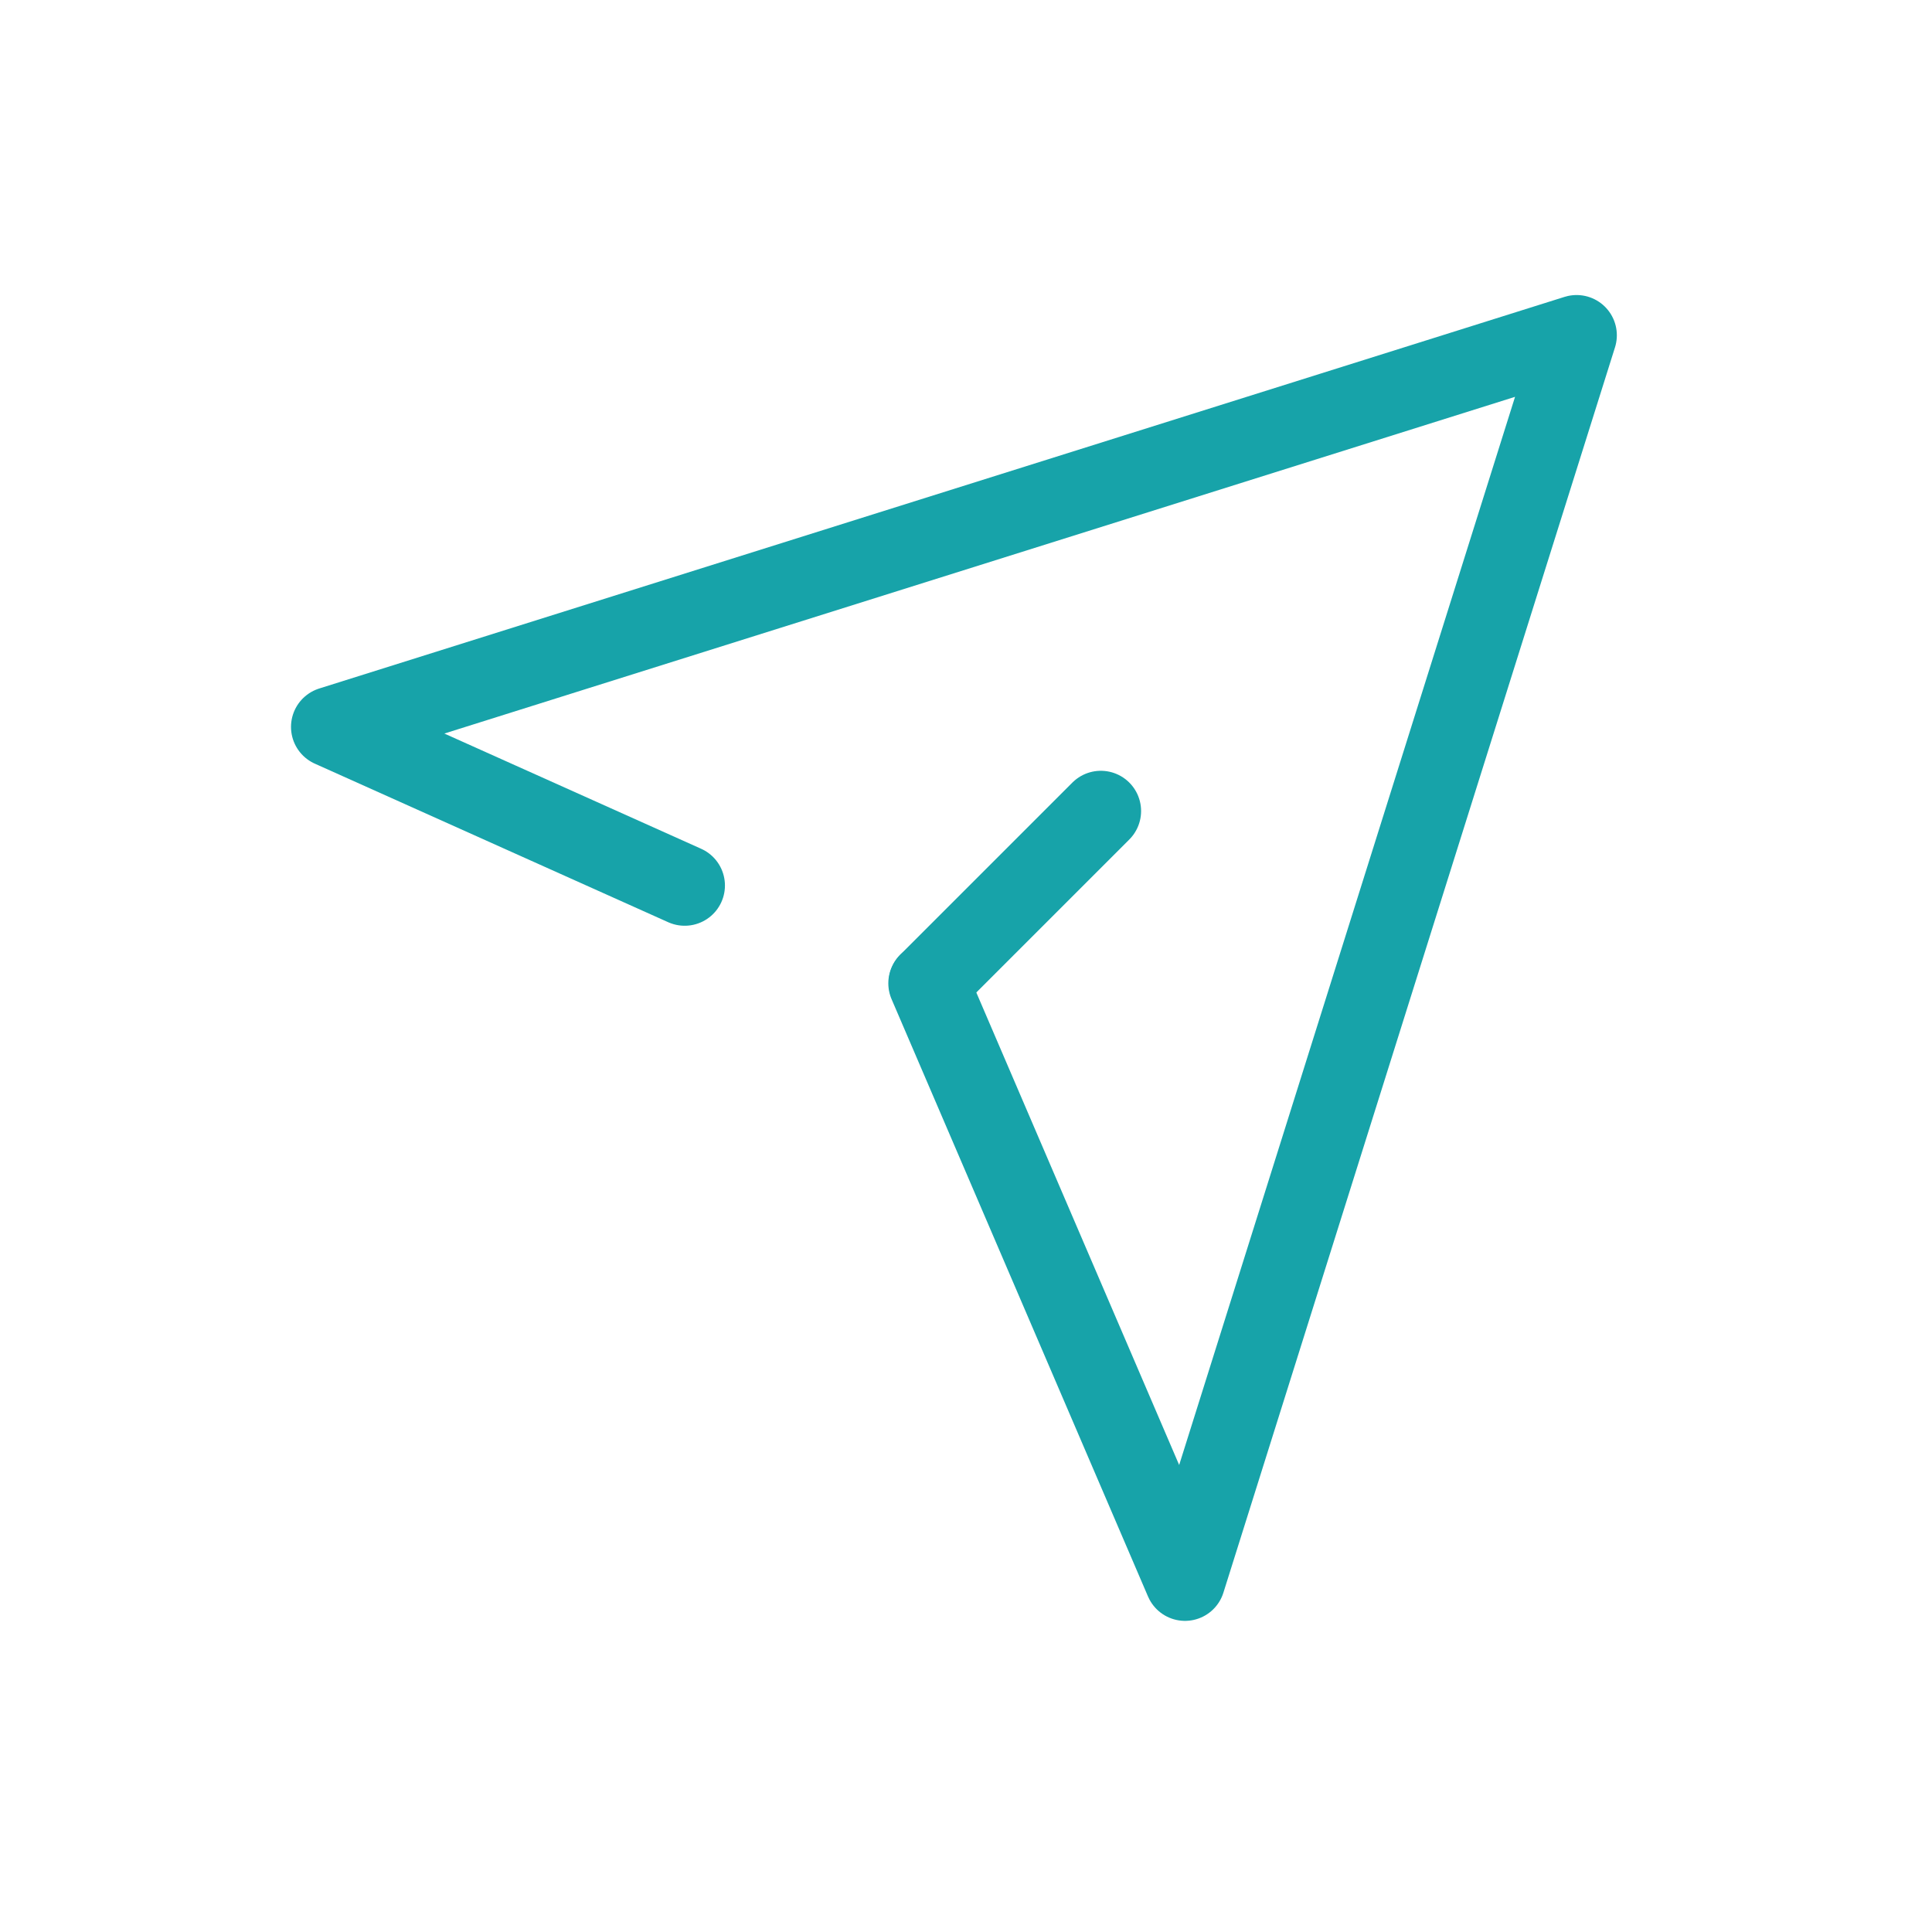 <svg width="48" height="48" viewBox="0 0 48 48" fill="none" xmlns="http://www.w3.org/2000/svg">
<path d="M17.011 22L8.23 18.06L39.17 8.33L29.441 39.27L23.07 24.43" stroke="#17A3A9" stroke-width="2" stroke-linecap="round" stroke-linejoin="round"/>
<path d="M27.35 20.15L23.08 24.42" stroke="#17A3A9" stroke-width="2" stroke-linecap="round" stroke-linejoin="round"/>
</svg>
